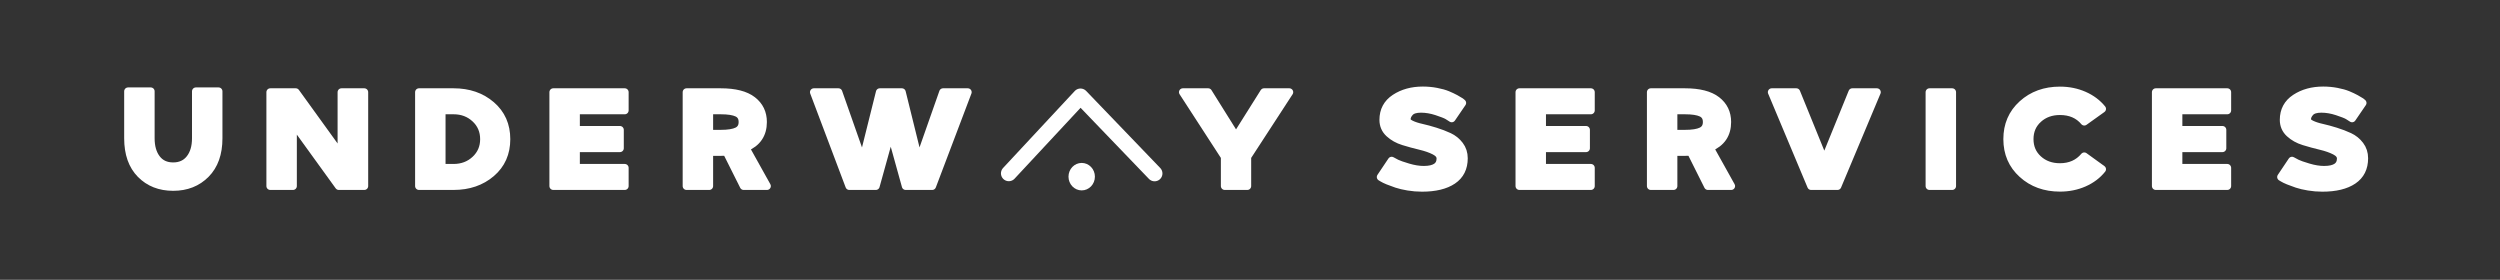 <?xml version="1.0" encoding="UTF-8"?>
<svg id="a" data-name="Layer 1" xmlns="http://www.w3.org/2000/svg" width="1580.738" height="176.9" viewBox="0 0 1580.738 176.9">
  <rect x="0" y="0" width="1580.738" height="176.9" fill="#333333" stroke="none"/>
  <g>
    <path d="m80.966,57.727h14.356v29.733c0,5.336,1.234,9.617,3.705,12.845,2.469,3.23,5.958,4.843,10.466,4.843s8.026-1.613,10.559-4.843c2.531-3.229,3.798-7.509,3.798-12.845v-29.733h14.356v29.733c0,9.659-2.686,17.198-8.058,22.616-5.372,5.421-12.258,8.128-20.655,8.128s-15.253-2.695-20.563-8.086c-5.311-5.391-7.965-12.943-7.965-22.658v-29.733Z" fill="#fff" stroke="#fff" stroke-linecap="round" stroke-linejoin="round" stroke-width="4.893"/>
    <path d="m170.89,58.274h16.116l28.899,40.009v-40.009h14.449v59.383h-16.116l-28.991-40.094v40.094h-14.356v-59.383Z" fill="#fff" stroke="#fff" stroke-linecap="round" stroke-linejoin="round" stroke-width="4.893"/>
    <path d="m264.914,117.656v-59.383h21.859c9.57,0,17.536,2.737,23.897,8.211,6.359,5.476,9.54,12.649,9.54,21.521s-3.181,16.033-9.54,21.479c-6.361,5.447-14.326,8.17-23.897,8.17h-21.859Zm14.356-47.844v36.303h7.503c5.433,0,10.003-1.726,13.708-5.179,3.705-3.455,5.557-7.762,5.557-12.93,0-5.223-1.852-9.56-5.557-13.013-3.705-3.453-8.275-5.181-13.708-5.181h-7.503Z" fill="#fff" stroke="#fff" stroke-linecap="round" stroke-linejoin="round" stroke-width="4.893"/>
    <path d="m349.835,117.656v-59.383h45.2v11.539h-30.843v12.297h27.787v11.625h-27.787v12.381h30.843v11.54h-45.2Z" fill="#fff" stroke="#fff" stroke-linecap="round" stroke-linejoin="round" stroke-width="4.893"/>
    <path d="m434.101,58.274h21.581c9.015,0,15.73,1.713,20.145,5.137,4.414,3.426,6.622,8.002,6.622,13.731,0,7.748-3.674,13.169-11.022,16.256l13.523,24.259h-14.727l-10.837-21.647c-.803.056-2.038.083-3.705.083h-7.225v21.564h-14.356v-59.383Zm14.356,11.539v14.741h7.225c4.692,0,8.165-.548,10.42-1.643,2.254-1.095,3.381-3.018,3.381-5.769s-1.127-4.661-3.381-5.729c-2.255-1.066-5.728-1.6-10.42-1.6h-7.225Z" fill="#fff" stroke="#fff" stroke-linecap="round" stroke-linejoin="round" stroke-width="4.893"/>
    <path d="m514.586,58.274h15.561l15.283,43.462,10.837-43.462h13.986l10.744,43.462,15.282-43.462h15.654l-22.508,59.383h-16.765l-9.448-34.029-9.447,34.029h-16.765l-22.415-59.383Z" fill="#fff" stroke="#fff" stroke-linecap="round" stroke-linejoin="round" stroke-width="4.893"/>
    <path d="m747.91,58.274h16.024l17.598,28.133,17.691-28.133h16.024l-26.583,40.851v18.532h-14.264v-18.532l-26.49-40.851Z" fill="#fff" stroke="#fff" stroke-linecap="round" stroke-linejoin="round" stroke-width="4.893"/>
    <path d="m925.6,100.052c0,6.179-2.33,10.838-6.992,13.984-4.663,3.145-11.161,4.716-19.498,4.716-2.964,0-5.881-.239-8.753-.716-2.871-.476-5.311-1.052-7.317-1.726-2.007-.674-3.797-1.333-5.372-1.98-1.574-.644-2.765-1.222-3.566-1.726l-1.111-.674,6.946-10.361c.741.451,1.76.997,3.057,1.643s3.736,1.503,7.317,2.569c3.581,1.068,6.885,1.6,9.912,1.6,7.038,0,10.558-2.385,10.558-7.159,0-1.908-1.236-3.496-3.705-4.76-2.47-1.263-5.481-2.316-9.03-3.158-3.552-.843-7.102-1.812-10.652-2.907-3.551-1.095-6.562-2.78-9.03-5.053-2.471-2.274-3.706-5.124-3.706-8.55,0-5.95,2.455-10.542,7.364-13.772,4.909-3.227,10.79-4.843,17.644-4.843,2.902,0,5.758.267,8.569.801,2.808.534,5.155,1.193,7.038,1.979,1.883.788,3.551,1.573,5.003,2.359,1.449.787,2.546,1.432,3.288,1.938l1.018.842-6.669,9.771c-.618-.448-1.498-1.01-2.64-1.684-1.143-.674-3.426-1.572-6.854-2.696-3.427-1.123-6.748-1.685-9.957-1.685-3.274,0-5.589.716-6.947,2.148-1.359,1.432-2.037,2.963-2.037,4.592,0,1.123.894,2.12,2.686,2.99,1.79.871,4.013,1.6,6.668,2.189,2.655.59,5.558,1.377,8.707,2.359,3.149.983,6.051,2.093,8.707,3.328,2.653,1.236,4.876,3.032,6.668,5.391s2.686,5.11,2.686,8.254Z" fill="#fff" stroke="#fff" stroke-linecap="round" stroke-linejoin="round" stroke-width="4.893"/>
    <path d="m960.705,117.656v-59.383h45.2v11.539h-30.843v12.297h27.787v11.625h-27.787v12.381h30.843v11.54h-45.2Z" fill="#fff" stroke="#fff" stroke-linecap="round" stroke-linejoin="round" stroke-width="4.893"/>
    <path d="m1043.789,58.274h21.581c9.015,0,15.731,1.713,20.145,5.137,4.415,3.426,6.623,8.002,6.623,13.731,0,7.748-3.675,13.169-11.021,16.256l13.523,24.259h-14.727l-10.837-21.647c-.804.056-2.038.083-3.706.083h-7.224v21.564h-14.356v-59.383Zm14.356,11.539v14.741h7.224c4.692,0,8.165-.548,10.421-1.643,2.253-1.095,3.38-3.018,3.38-5.769s-1.127-4.661-3.38-5.729c-2.256-1.066-5.729-1.6-10.421-1.6h-7.224Z" fill="#fff" stroke="#fff" stroke-linecap="round" stroke-linejoin="round" stroke-width="4.893"/>
    <path d="m1120.252,58.274h15.561l17.69,43.462,17.692-43.462h15.561l-24.916,59.383h-16.673l-24.914-59.383Z" fill="#fff" stroke="#fff" stroke-linecap="round" stroke-linejoin="round" stroke-width="4.893"/>
    <path d="m1219.996,58.274h14.356v59.383h-14.356v-59.383Z" fill="#fff" stroke="#fff" stroke-linecap="round" stroke-linejoin="round" stroke-width="4.893"/>
    <path d="m1302.498,57.221c5.496,0,10.574,1.025,15.236,3.075,4.662,2.051,8.475,4.899,11.439,8.549l-11.3,8.086c-3.706-4.435-8.831-6.654-15.376-6.654-5.496,0-10.065,1.657-13.707,4.97-3.645,3.313-5.466,7.553-5.466,12.718s1.821,9.406,5.466,12.72c3.642,3.313,8.212,4.969,13.707,4.969,6.422,0,11.547-2.274,15.376-6.822l11.3,8.169c-2.964,3.707-6.778,6.586-11.439,8.634-4.662,2.049-9.741,3.075-15.236,3.075-9.51,0-17.444-2.877-23.804-8.634-6.361-5.755-9.54-13.125-9.54-22.11s3.179-16.354,9.54-22.11c6.359-5.755,14.294-8.634,23.804-8.634Z" fill="#fff" stroke="#fff" stroke-linecap="round" stroke-linejoin="round" stroke-width="4.893"/>
    <path d="m1363.096,117.656v-59.383h45.2v11.539h-30.843v12.297h27.787v11.625h-27.787v12.381h30.843v11.54h-45.2Z" fill="#fff" stroke="#fff" stroke-linecap="round" stroke-linejoin="round" stroke-width="4.893"/>
    <path d="m1494.899,100.052c0,6.179-2.33,10.838-6.992,13.984-4.663,3.145-11.161,4.716-19.498,4.716-2.964,0-5.881-.239-8.753-.716-2.871-.476-5.311-1.052-7.317-1.726-2.007-.674-3.797-1.333-5.372-1.98-1.574-.644-2.765-1.222-3.566-1.726l-1.111-.674,6.946-10.361c.741.451,1.76.997,3.057,1.643s3.736,1.503,7.317,2.569c3.581,1.068,6.885,1.6,9.912,1.6,7.038,0,10.558-2.385,10.558-7.159,0-1.908-1.236-3.496-3.705-4.76-2.47-1.263-5.481-2.316-9.03-3.158-3.552-.843-7.102-1.812-10.652-2.907-3.551-1.095-6.562-2.78-9.03-5.053-2.471-2.274-3.706-5.124-3.706-8.55,0-5.95,2.455-10.542,7.364-13.772,4.909-3.227,10.79-4.843,17.644-4.843,2.902,0,5.758.267,8.569.801,2.808.534,5.155,1.193,7.038,1.979,1.883.788,3.551,1.573,5.003,2.359,1.449.787,2.546,1.432,3.288,1.938l1.018.842-6.669,9.771c-.618-.448-1.498-1.01-2.64-1.684-1.143-.674-3.426-1.572-6.854-2.696-3.427-1.123-6.748-1.685-9.957-1.685-3.274,0-5.589.716-6.947,2.148-1.359,1.432-2.037,2.963-2.037,4.592,0,1.123.894,2.12,2.686,2.99,1.79.871,4.013,1.6,6.668,2.189,2.655.59,5.558,1.377,8.707,2.359,3.149.983,6.051,2.093,8.707,3.328,2.653,1.236,4.876,3.032,6.668,5.391s2.686,5.11,2.686,8.254Z" fill="#fff" stroke="#fff" stroke-linecap="round" stroke-linejoin="round" stroke-width="4.893"/>
  </g>
  <g>
    <polyline points="637.863 109.608 683.183 60.936 730.043 109.674" fill="none" stroke="#fff" stroke-linecap="round" stroke-linejoin="round" stroke-width="9.927"/>
    <ellipse cx="683.953" cy="111.703" rx="8.352" ry="8.686" fill="#fff"/>
  </g>
</svg>